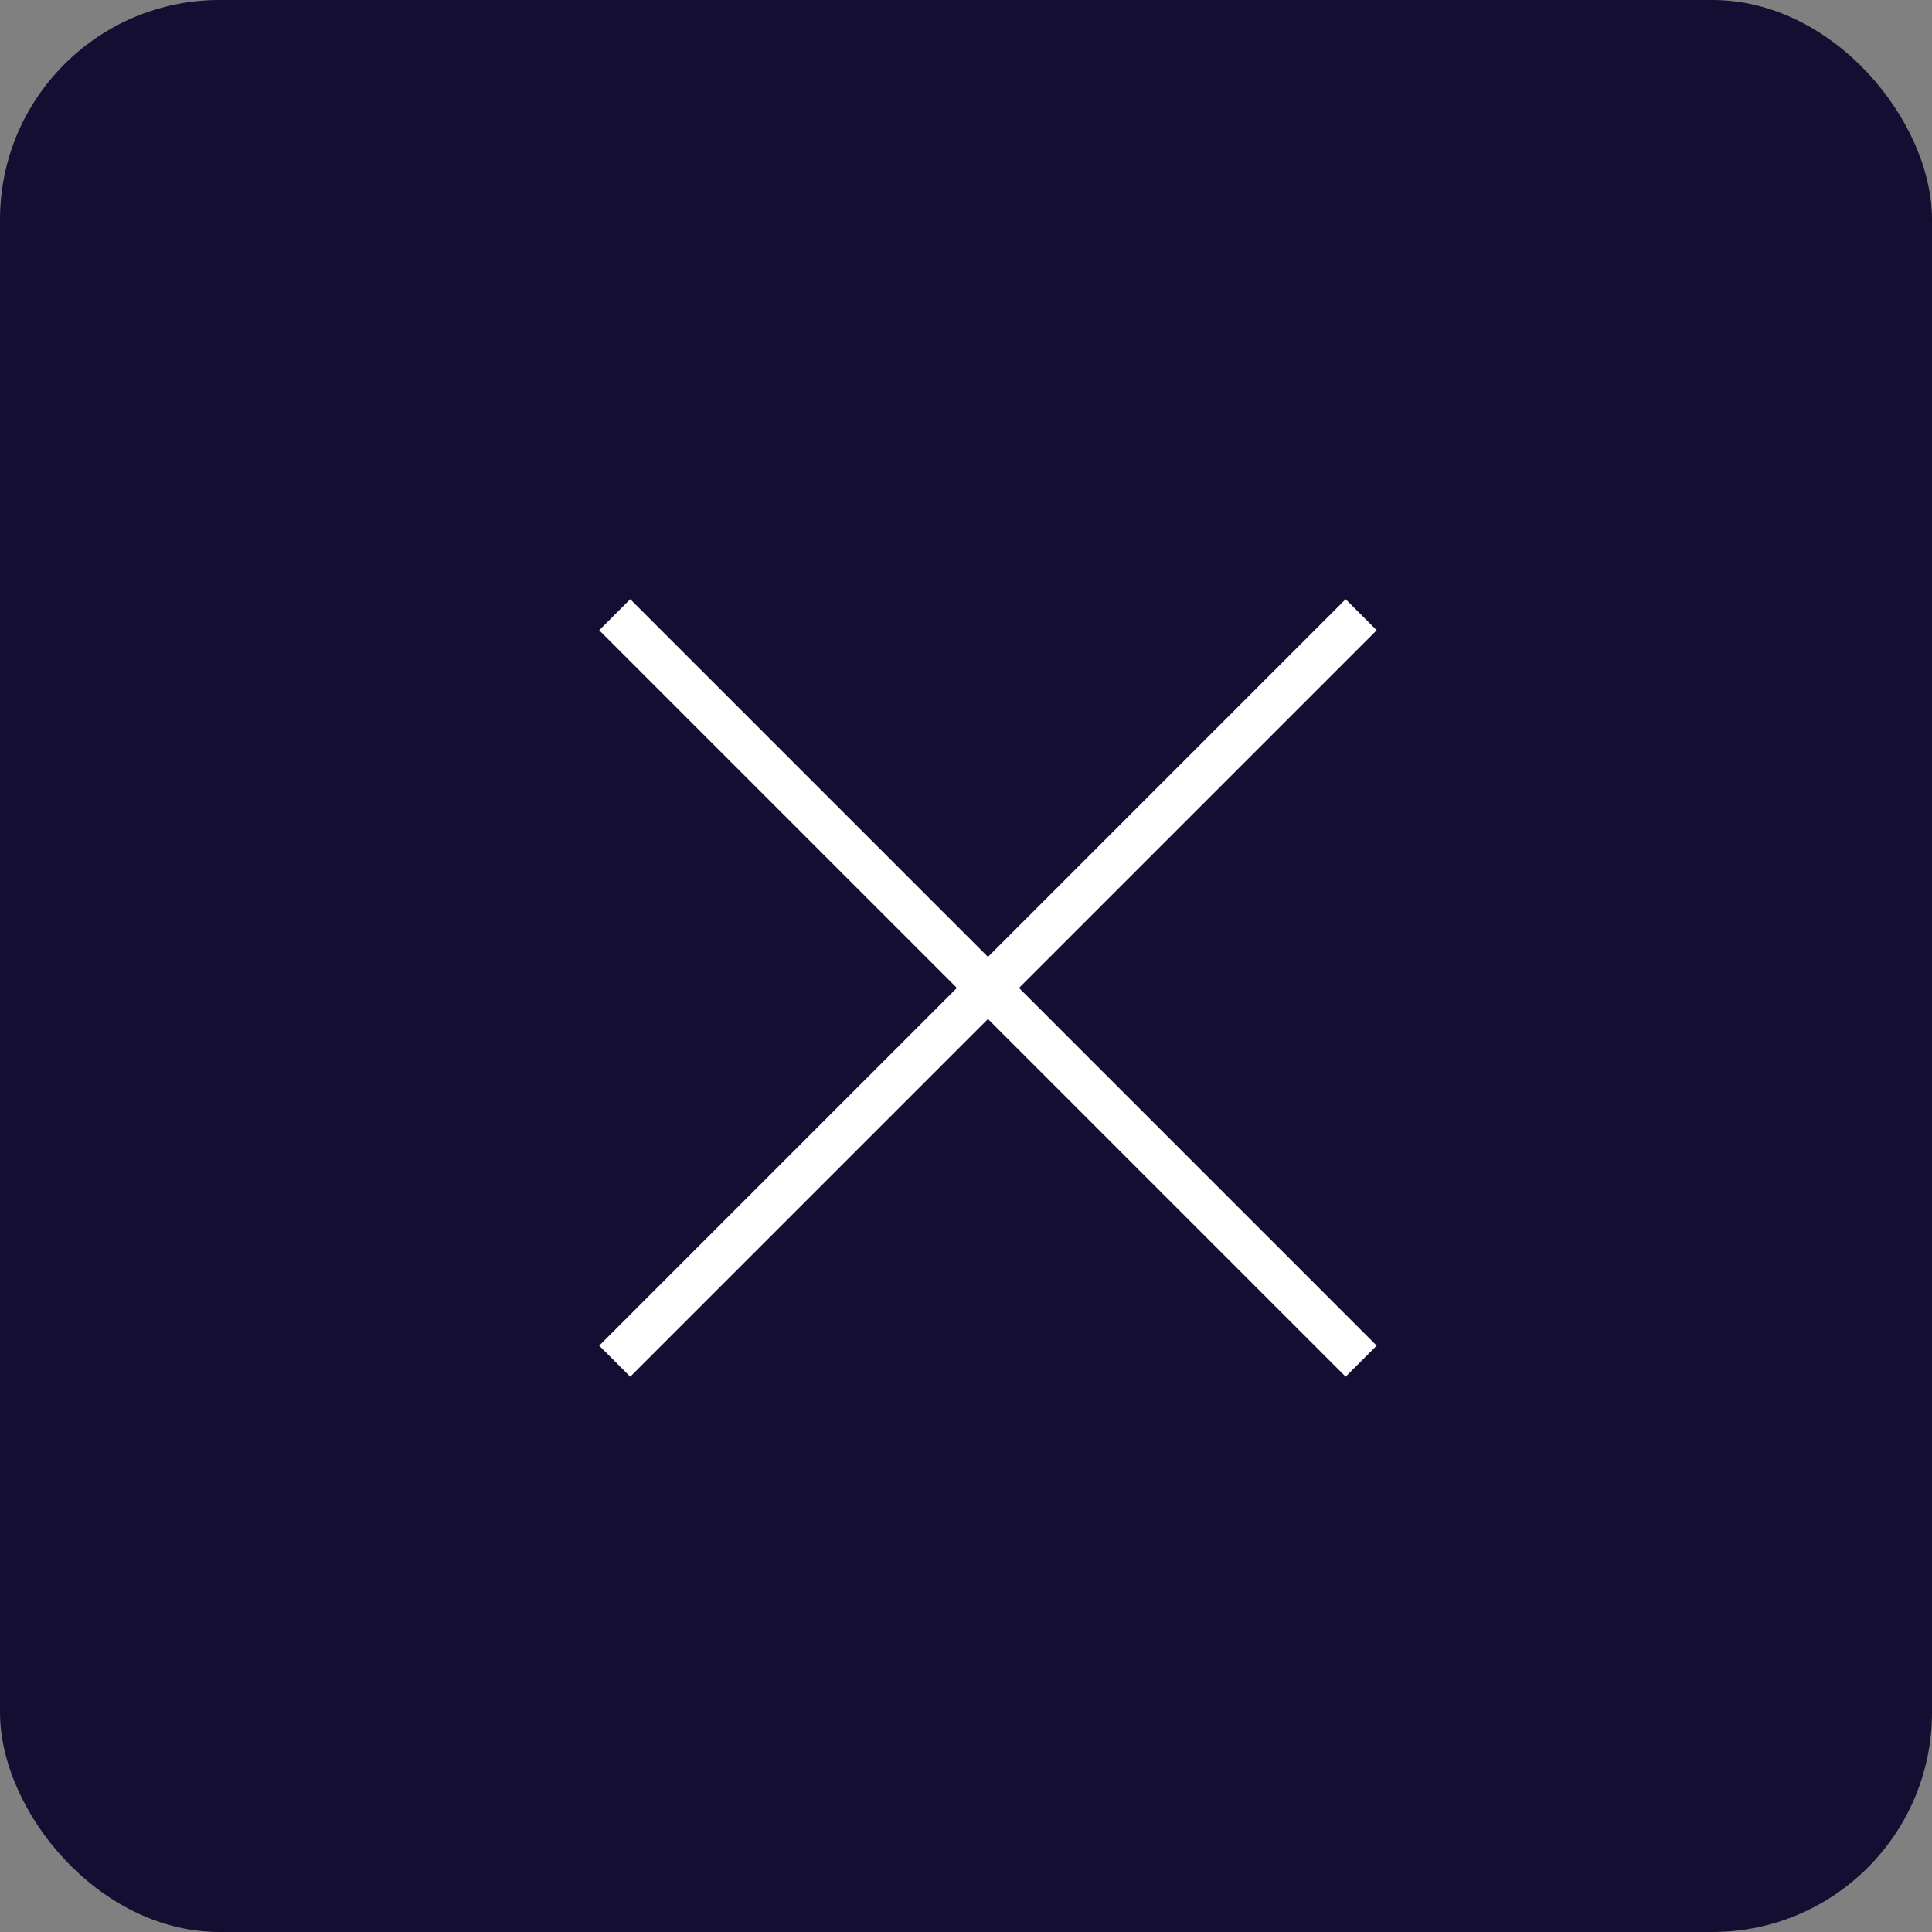 <svg width="44" height="44" viewBox="0 0 44 44" fill="none" xmlns="http://www.w3.org/2000/svg">
<rect x="0" y="0" width="44" height="44" fill="#808080" stroke="none"/>
<rect width="44" height="44" rx="5" fill="#140E33"/>
<path d="M14 14L31 31" stroke="white"/>
<path d="M31 14L14 31" stroke="white"/>
</svg>
